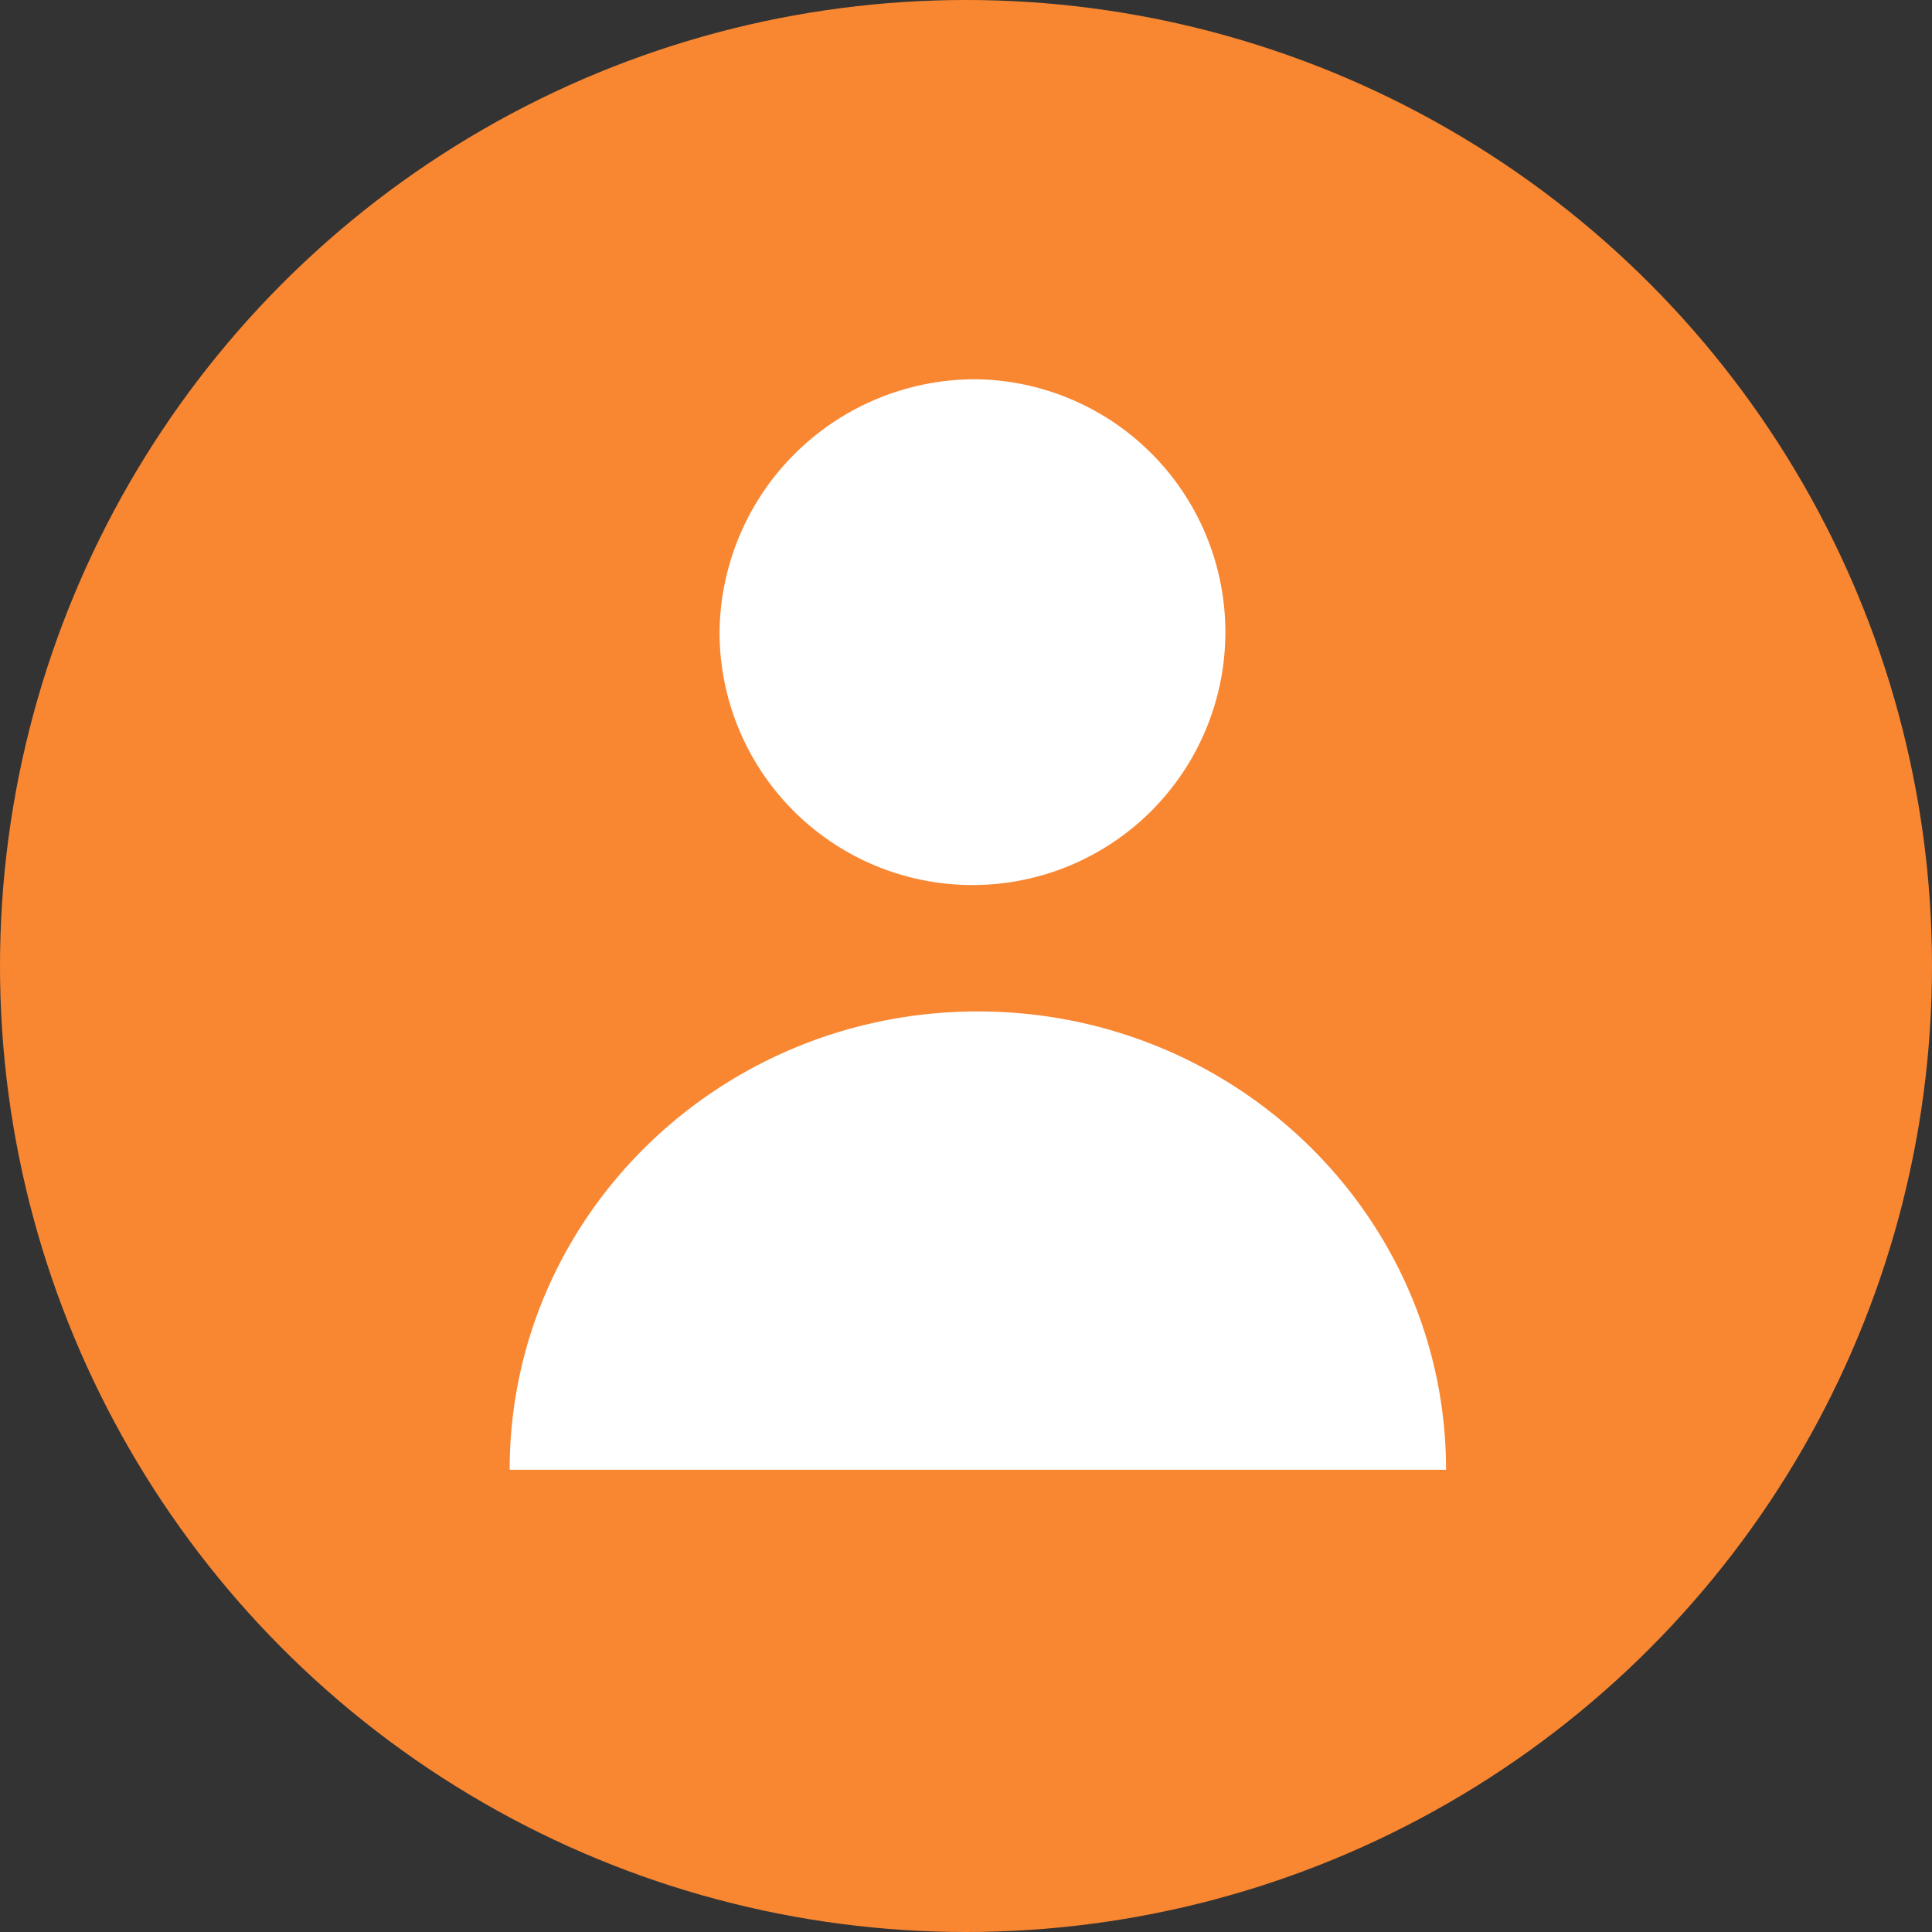 <svg id="Nurse_avatar" data-name="Nurse avatar" xmlns="http://www.w3.org/2000/svg" width="118" height="118" viewBox="0 0 117 117">
  <rect x="0" y="0" width="117" height="117" fill="#333333" stroke="none"/>
  <defs>
    <style>
      .cls-1 {
        fill: #f98732;
      }

      .cls-2 {
        fill: #fff;
        fill-rule: evenodd;
      }
    </style>
  </defs>
  <circle class="cls-1" cx="58.5" cy="58.5" r="58.5"/>
  <path class="cls-2" d="M685.218,314.969a15.316,15.316,0,1,1-15.643,15.313A15.481,15.481,0,0,1,685.218,314.969Zm0,38.283c-15.659,0-28.353,12.426-28.353,27.754h56.706C713.571,365.678,700.877,353.252,685.218,353.252Z" transform="translate(-626 -292)"/>
</svg>
